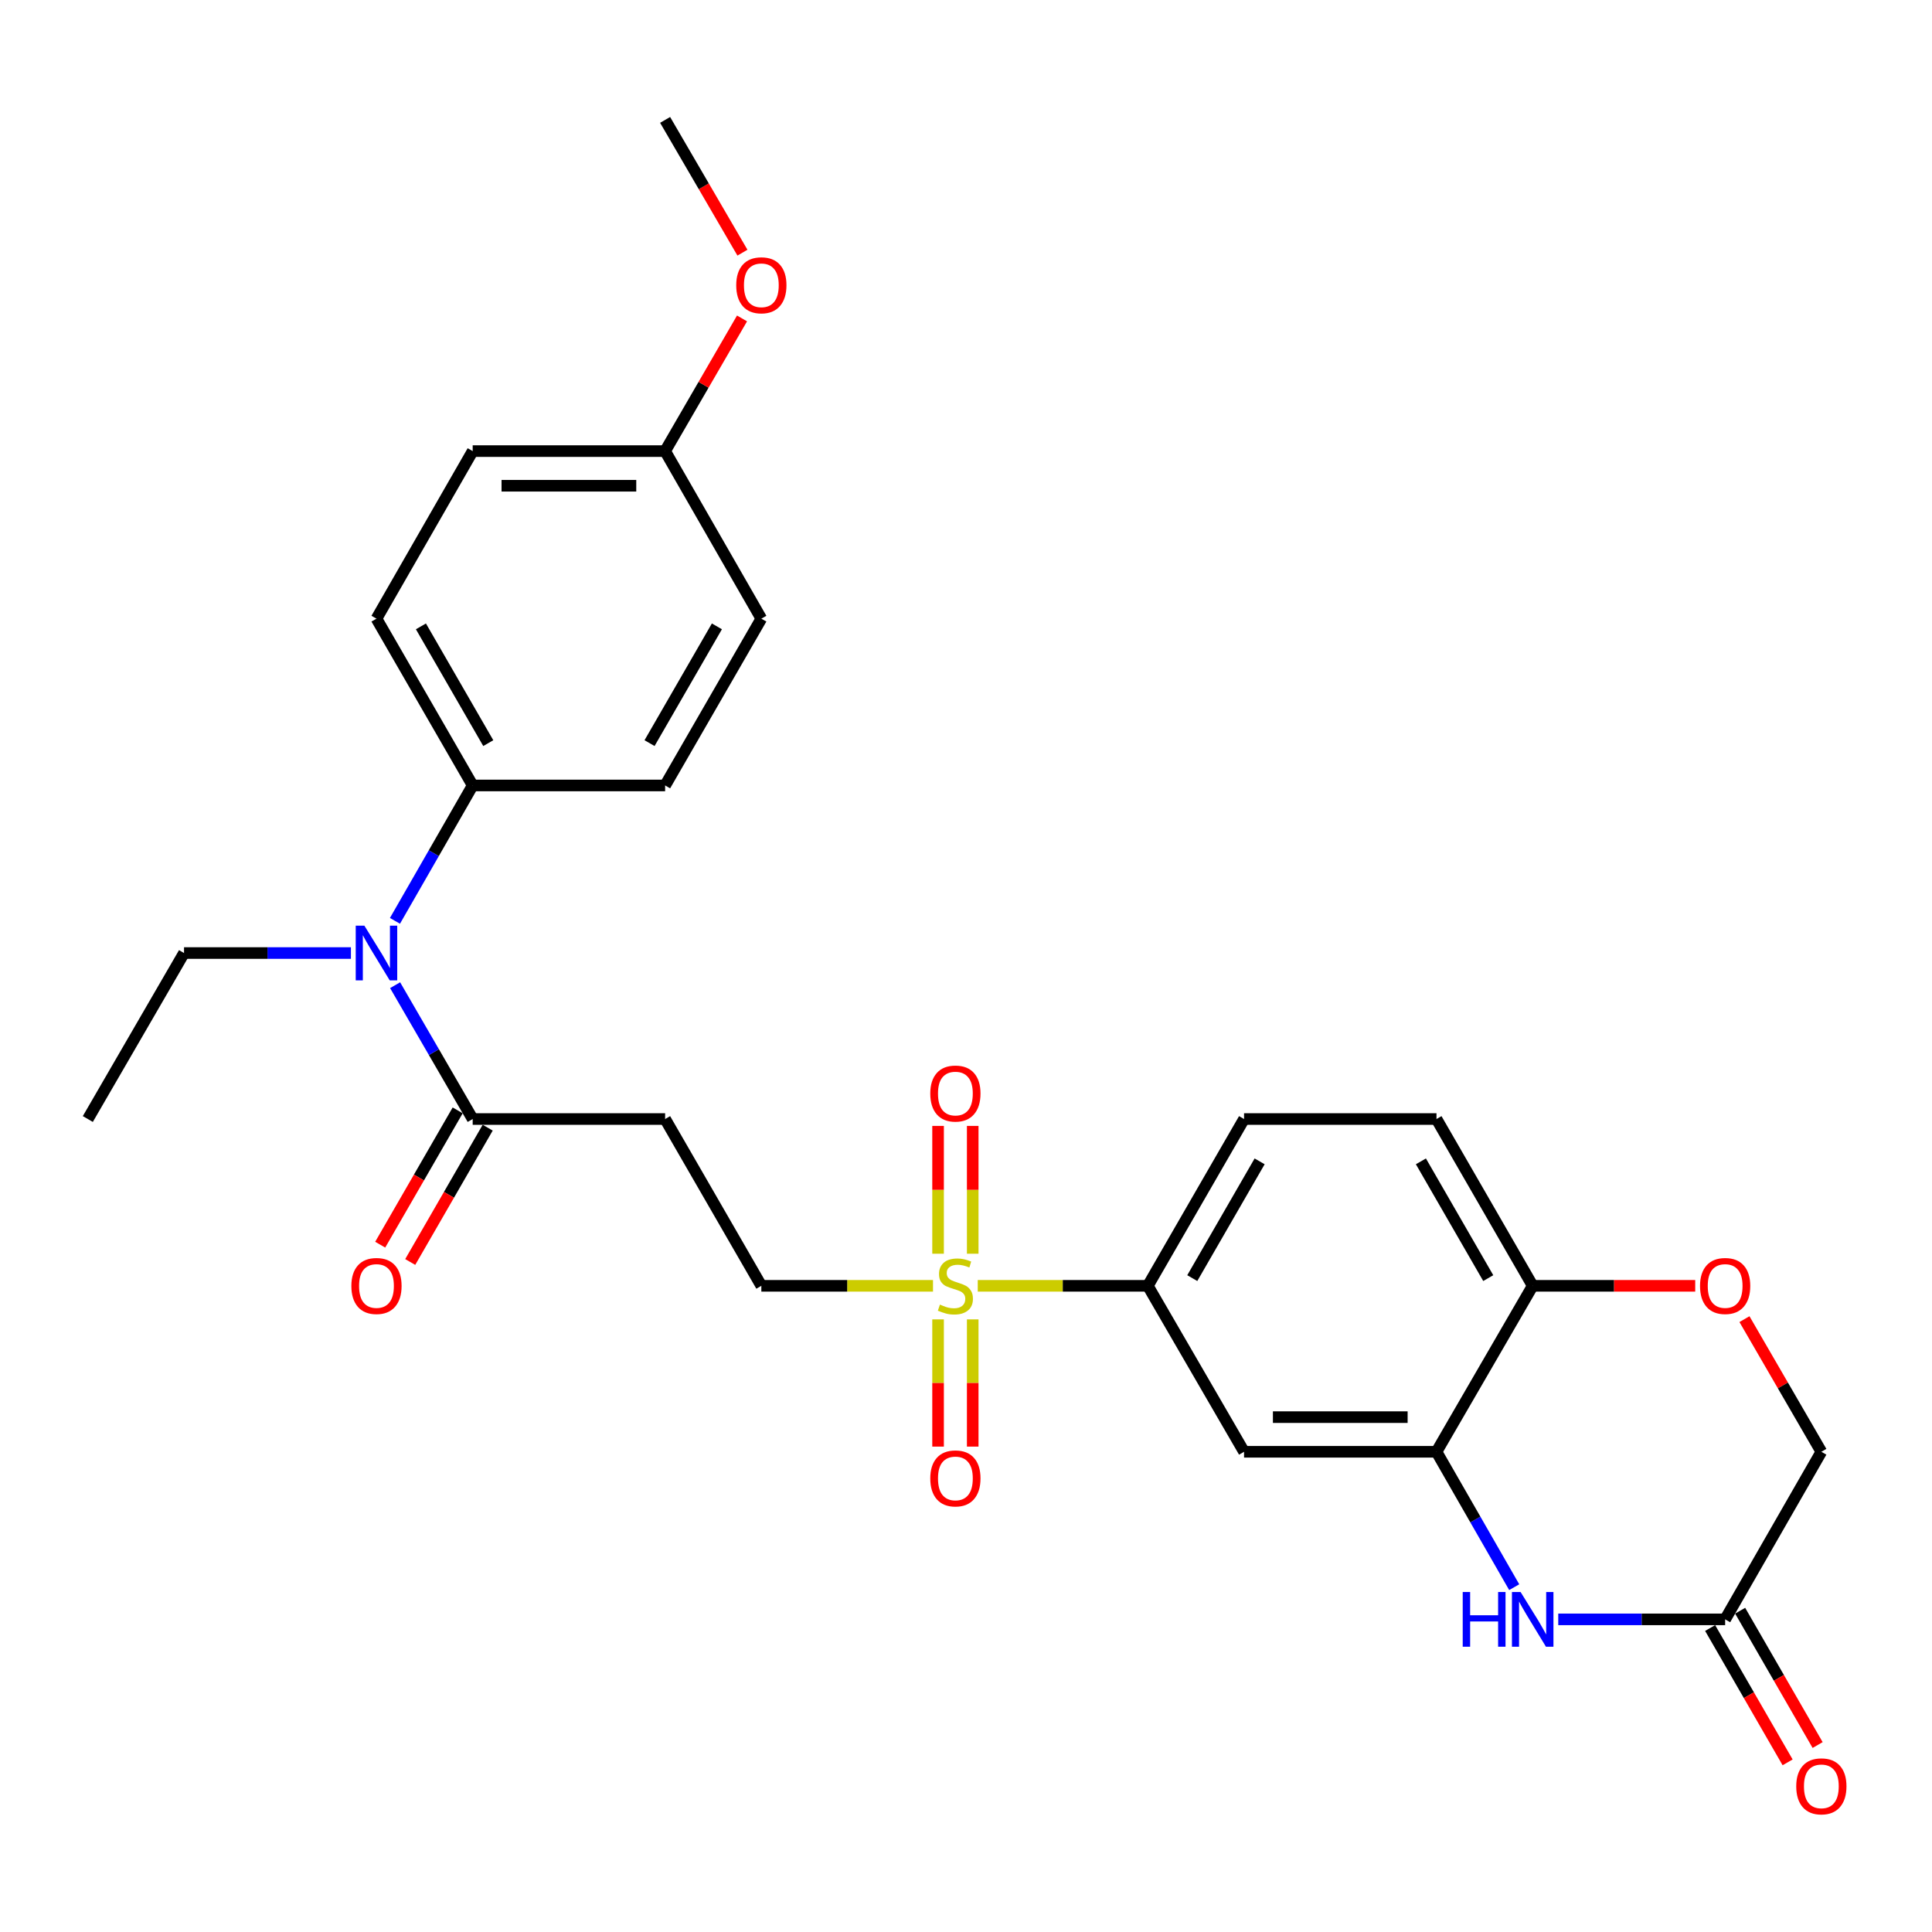 <?xml version='1.0' encoding='iso-8859-1'?>
<svg version='1.1' baseProfile='full'
              xmlns='http://www.w3.org/2000/svg'
                      xmlns:rdkit='http://www.rdkit.org/xml'
                      xmlns:xlink='http://www.w3.org/1999/xlink'
                  xml:space='preserve'
width='1000px' height='1000px' viewBox='0 0 1000 1000'>
<!-- END OF HEADER -->
<rect style='opacity:1.0;fill:#FFFFFF;stroke:none' width='1000' height='1000' x='0' y='0'> </rect>
<path class='bond-2' d='M 506.08,665.538 L 550.097,665.538' style='fill:none;fill-rule:evenodd;stroke:#CCCC00;stroke-width:6px;stroke-linecap:butt;stroke-linejoin:miter;stroke-opacity:1' />
<path class='bond-2' d='M 550.097,665.538 L 594.113,665.538' style='fill:none;fill-rule:evenodd;stroke:#000000;stroke-width:6px;stroke-linecap:butt;stroke-linejoin:miter;stroke-opacity:1' />
<path class='bond-9' d='M 482.919,665.538 L 438.495,665.538' style='fill:none;fill-rule:evenodd;stroke:#CCCC00;stroke-width:6px;stroke-linecap:butt;stroke-linejoin:miter;stroke-opacity:1' />
<path class='bond-9' d='M 438.495,665.538 L 394.07,665.538' style='fill:none;fill-rule:evenodd;stroke:#000000;stroke-width:6px;stroke-linecap:butt;stroke-linejoin:miter;stroke-opacity:1' />
<path class='bond-11' d='M 503.477,648.927 L 503.477,615.848' style='fill:none;fill-rule:evenodd;stroke:#CCCC00;stroke-width:6px;stroke-linecap:butt;stroke-linejoin:miter;stroke-opacity:1' />
<path class='bond-11' d='M 503.477,615.848 L 503.477,582.769' style='fill:none;fill-rule:evenodd;stroke:#FF0000;stroke-width:6px;stroke-linecap:butt;stroke-linejoin:miter;stroke-opacity:1' />
<path class='bond-11' d='M 485.543,648.927 L 485.543,615.848' style='fill:none;fill-rule:evenodd;stroke:#CCCC00;stroke-width:6px;stroke-linecap:butt;stroke-linejoin:miter;stroke-opacity:1' />
<path class='bond-11' d='M 485.543,615.848 L 485.543,582.769' style='fill:none;fill-rule:evenodd;stroke:#FF0000;stroke-width:6px;stroke-linecap:butt;stroke-linejoin:miter;stroke-opacity:1' />
<path class='bond-12' d='M 485.543,682.908 L 485.543,715.836' style='fill:none;fill-rule:evenodd;stroke:#CCCC00;stroke-width:6px;stroke-linecap:butt;stroke-linejoin:miter;stroke-opacity:1' />
<path class='bond-12' d='M 485.543,715.836 L 485.543,748.765' style='fill:none;fill-rule:evenodd;stroke:#FF0000;stroke-width:6px;stroke-linecap:butt;stroke-linejoin:miter;stroke-opacity:1' />
<path class='bond-12' d='M 503.477,682.908 L 503.477,715.836' style='fill:none;fill-rule:evenodd;stroke:#CCCC00;stroke-width:6px;stroke-linecap:butt;stroke-linejoin:miter;stroke-opacity:1' />
<path class='bond-12' d='M 503.477,715.836 L 503.477,748.765' style='fill:none;fill-rule:evenodd;stroke:#FF0000;stroke-width:6px;stroke-linecap:butt;stroke-linejoin:miter;stroke-opacity:1' />
<path class='bond-0' d='M 783.755,821.521 L 763.639,786.481' style='fill:none;fill-rule:evenodd;stroke:#0000FF;stroke-width:6px;stroke-linecap:butt;stroke-linejoin:miter;stroke-opacity:1' />
<path class='bond-0' d='M 763.639,786.481 L 743.523,751.441' style='fill:none;fill-rule:evenodd;stroke:#000000;stroke-width:6px;stroke-linecap:butt;stroke-linejoin:miter;stroke-opacity:1' />
<path class='bond-6' d='M 806.55,838.182 L 849.741,838.182' style='fill:none;fill-rule:evenodd;stroke:#0000FF;stroke-width:6px;stroke-linecap:butt;stroke-linejoin:miter;stroke-opacity:1' />
<path class='bond-6' d='M 849.741,838.182 L 892.933,838.182' style='fill:none;fill-rule:evenodd;stroke:#000000;stroke-width:6px;stroke-linecap:butt;stroke-linejoin:miter;stroke-opacity:1' />
<path class='bond-1' d='M 743.523,751.441 L 643.92,751.441' style='fill:none;fill-rule:evenodd;stroke:#000000;stroke-width:6px;stroke-linecap:butt;stroke-linejoin:miter;stroke-opacity:1' />
<path class='bond-1' d='M 728.583,733.507 L 658.86,733.507' style='fill:none;fill-rule:evenodd;stroke:#000000;stroke-width:6px;stroke-linecap:butt;stroke-linejoin:miter;stroke-opacity:1' />
<path class='bond-28' d='M 743.523,751.441 L 793.32,665.538' style='fill:none;fill-rule:evenodd;stroke:#000000;stroke-width:6px;stroke-linecap:butt;stroke-linejoin:miter;stroke-opacity:1' />
<path class='bond-4' d='M 594.113,665.538 L 643.92,751.441' style='fill:none;fill-rule:evenodd;stroke:#000000;stroke-width:6px;stroke-linecap:butt;stroke-linejoin:miter;stroke-opacity:1' />
<path class='bond-15' d='M 594.113,665.538 L 643.92,579.206' style='fill:none;fill-rule:evenodd;stroke:#000000;stroke-width:6px;stroke-linecap:butt;stroke-linejoin:miter;stroke-opacity:1' />
<path class='bond-15' d='M 617.119,661.55 L 651.983,601.117' style='fill:none;fill-rule:evenodd;stroke:#000000;stroke-width:6px;stroke-linecap:butt;stroke-linejoin:miter;stroke-opacity:1' />
<path class='bond-3' d='M 244.661,579.206 L 344.264,579.206' style='fill:none;fill-rule:evenodd;stroke:#000000;stroke-width:6px;stroke-linecap:butt;stroke-linejoin:miter;stroke-opacity:1' />
<path class='bond-7' d='M 244.661,579.206 L 224.586,544.57' style='fill:none;fill-rule:evenodd;stroke:#000000;stroke-width:6px;stroke-linecap:butt;stroke-linejoin:miter;stroke-opacity:1' />
<path class='bond-7' d='M 224.586,544.57 L 204.51,509.935' style='fill:none;fill-rule:evenodd;stroke:#0000FF;stroke-width:6px;stroke-linecap:butt;stroke-linejoin:miter;stroke-opacity:1' />
<path class='bond-14' d='M 236.893,574.725 L 216.843,609.485' style='fill:none;fill-rule:evenodd;stroke:#000000;stroke-width:6px;stroke-linecap:butt;stroke-linejoin:miter;stroke-opacity:1' />
<path class='bond-14' d='M 216.843,609.485 L 196.794,644.246' style='fill:none;fill-rule:evenodd;stroke:#FF0000;stroke-width:6px;stroke-linecap:butt;stroke-linejoin:miter;stroke-opacity:1' />
<path class='bond-14' d='M 252.428,583.686 L 232.378,618.446' style='fill:none;fill-rule:evenodd;stroke:#000000;stroke-width:6px;stroke-linecap:butt;stroke-linejoin:miter;stroke-opacity:1' />
<path class='bond-14' d='M 232.378,618.446 L 212.329,653.206' style='fill:none;fill-rule:evenodd;stroke:#FF0000;stroke-width:6px;stroke-linecap:butt;stroke-linejoin:miter;stroke-opacity:1' />
<path class='bond-5' d='M 344.264,579.206 L 394.07,665.538' style='fill:none;fill-rule:evenodd;stroke:#000000;stroke-width:6px;stroke-linecap:butt;stroke-linejoin:miter;stroke-opacity:1' />
<path class='bond-16' d='M 885.165,842.661 L 905.215,877.427' style='fill:none;fill-rule:evenodd;stroke:#000000;stroke-width:6px;stroke-linecap:butt;stroke-linejoin:miter;stroke-opacity:1' />
<path class='bond-16' d='M 905.215,877.427 L 925.266,912.192' style='fill:none;fill-rule:evenodd;stroke:#FF0000;stroke-width:6px;stroke-linecap:butt;stroke-linejoin:miter;stroke-opacity:1' />
<path class='bond-16' d='M 900.7,833.702 L 920.751,868.467' style='fill:none;fill-rule:evenodd;stroke:#000000;stroke-width:6px;stroke-linecap:butt;stroke-linejoin:miter;stroke-opacity:1' />
<path class='bond-16' d='M 920.751,868.467 L 940.801,903.232' style='fill:none;fill-rule:evenodd;stroke:#FF0000;stroke-width:6px;stroke-linecap:butt;stroke-linejoin:miter;stroke-opacity:1' />
<path class='bond-29' d='M 892.933,838.182 L 942.729,751.441' style='fill:none;fill-rule:evenodd;stroke:#000000;stroke-width:6px;stroke-linecap:butt;stroke-linejoin:miter;stroke-opacity:1' />
<path class='bond-13' d='M 204.429,476.632 L 224.545,441.592' style='fill:none;fill-rule:evenodd;stroke:#0000FF;stroke-width:6px;stroke-linecap:butt;stroke-linejoin:miter;stroke-opacity:1' />
<path class='bond-13' d='M 224.545,441.592 L 244.661,406.552' style='fill:none;fill-rule:evenodd;stroke:#000000;stroke-width:6px;stroke-linecap:butt;stroke-linejoin:miter;stroke-opacity:1' />
<path class='bond-24' d='M 181.634,493.292 L 138.442,493.292' style='fill:none;fill-rule:evenodd;stroke:#0000FF;stroke-width:6px;stroke-linecap:butt;stroke-linejoin:miter;stroke-opacity:1' />
<path class='bond-24' d='M 138.442,493.292 L 95.251,493.292' style='fill:none;fill-rule:evenodd;stroke:#000000;stroke-width:6px;stroke-linecap:butt;stroke-linejoin:miter;stroke-opacity:1' />
<path class='bond-8' d='M 877.442,665.538 L 835.381,665.538' style='fill:none;fill-rule:evenodd;stroke:#FF0000;stroke-width:6px;stroke-linecap:butt;stroke-linejoin:miter;stroke-opacity:1' />
<path class='bond-8' d='M 835.381,665.538 L 793.32,665.538' style='fill:none;fill-rule:evenodd;stroke:#000000;stroke-width:6px;stroke-linecap:butt;stroke-linejoin:miter;stroke-opacity:1' />
<path class='bond-17' d='M 902.928,682.78 L 922.828,717.11' style='fill:none;fill-rule:evenodd;stroke:#FF0000;stroke-width:6px;stroke-linecap:butt;stroke-linejoin:miter;stroke-opacity:1' />
<path class='bond-17' d='M 922.828,717.11 L 942.729,751.441' style='fill:none;fill-rule:evenodd;stroke:#000000;stroke-width:6px;stroke-linecap:butt;stroke-linejoin:miter;stroke-opacity:1' />
<path class='bond-10' d='M 793.32,665.538 L 743.523,579.206' style='fill:none;fill-rule:evenodd;stroke:#000000;stroke-width:6px;stroke-linecap:butt;stroke-linejoin:miter;stroke-opacity:1' />
<path class='bond-10' d='M 770.315,661.548 L 735.458,601.116' style='fill:none;fill-rule:evenodd;stroke:#000000;stroke-width:6px;stroke-linecap:butt;stroke-linejoin:miter;stroke-opacity:1' />
<path class='bond-19' d='M 244.661,406.552 L 194.864,320.22' style='fill:none;fill-rule:evenodd;stroke:#000000;stroke-width:6px;stroke-linecap:butt;stroke-linejoin:miter;stroke-opacity:1' />
<path class='bond-19' d='M 252.726,384.641 L 217.869,324.209' style='fill:none;fill-rule:evenodd;stroke:#000000;stroke-width:6px;stroke-linecap:butt;stroke-linejoin:miter;stroke-opacity:1' />
<path class='bond-20' d='M 244.661,406.552 L 344.264,406.552' style='fill:none;fill-rule:evenodd;stroke:#000000;stroke-width:6px;stroke-linecap:butt;stroke-linejoin:miter;stroke-opacity:1' />
<path class='bond-18' d='M 643.92,579.206 L 743.523,579.206' style='fill:none;fill-rule:evenodd;stroke:#000000;stroke-width:6px;stroke-linecap:butt;stroke-linejoin:miter;stroke-opacity:1' />
<path class='bond-23' d='M 194.864,320.22 L 244.661,233.489' style='fill:none;fill-rule:evenodd;stroke:#000000;stroke-width:6px;stroke-linecap:butt;stroke-linejoin:miter;stroke-opacity:1' />
<path class='bond-22' d='M 344.264,406.552 L 394.07,320.22' style='fill:none;fill-rule:evenodd;stroke:#000000;stroke-width:6px;stroke-linecap:butt;stroke-linejoin:miter;stroke-opacity:1' />
<path class='bond-22' d='M 336.201,384.64 L 371.065,324.207' style='fill:none;fill-rule:evenodd;stroke:#000000;stroke-width:6px;stroke-linecap:butt;stroke-linejoin:miter;stroke-opacity:1' />
<path class='bond-21' d='M 344.264,233.489 L 394.07,320.22' style='fill:none;fill-rule:evenodd;stroke:#000000;stroke-width:6px;stroke-linecap:butt;stroke-linejoin:miter;stroke-opacity:1' />
<path class='bond-25' d='M 344.264,233.489 L 364.169,199.154' style='fill:none;fill-rule:evenodd;stroke:#000000;stroke-width:6px;stroke-linecap:butt;stroke-linejoin:miter;stroke-opacity:1' />
<path class='bond-25' d='M 364.169,199.154 L 384.074,164.818' style='fill:none;fill-rule:evenodd;stroke:#FF0000;stroke-width:6px;stroke-linecap:butt;stroke-linejoin:miter;stroke-opacity:1' />
<path class='bond-30' d='M 344.264,233.489 L 244.661,233.489' style='fill:none;fill-rule:evenodd;stroke:#000000;stroke-width:6px;stroke-linecap:butt;stroke-linejoin:miter;stroke-opacity:1' />
<path class='bond-30' d='M 329.323,251.423 L 259.601,251.423' style='fill:none;fill-rule:evenodd;stroke:#000000;stroke-width:6px;stroke-linecap:butt;stroke-linejoin:miter;stroke-opacity:1' />
<path class='bond-27' d='M 95.251,493.292 L 45.455,579.206' style='fill:none;fill-rule:evenodd;stroke:#000000;stroke-width:6px;stroke-linecap:butt;stroke-linejoin:miter;stroke-opacity:1' />
<path class='bond-26' d='M 384.289,130.781 L 364.276,96.421' style='fill:none;fill-rule:evenodd;stroke:#FF0000;stroke-width:6px;stroke-linecap:butt;stroke-linejoin:miter;stroke-opacity:1' />
<path class='bond-26' d='M 364.276,96.421 L 344.264,62.061' style='fill:none;fill-rule:evenodd;stroke:#000000;stroke-width:6px;stroke-linecap:butt;stroke-linejoin:miter;stroke-opacity:1' />
<path  class='atom-0' d='M 486.51 675.258
Q 486.83 675.378, 488.15 675.938
Q 489.47 676.498, 490.91 676.858
Q 492.39 677.178, 493.83 677.178
Q 496.51 677.178, 498.07 675.898
Q 499.63 674.578, 499.63 672.298
Q 499.63 670.738, 498.83 669.778
Q 498.07 668.818, 496.87 668.298
Q 495.67 667.778, 493.67 667.178
Q 491.15 666.418, 489.63 665.698
Q 488.15 664.978, 487.07 663.458
Q 486.03 661.938, 486.03 659.378
Q 486.03 655.818, 488.43 653.618
Q 490.87 651.418, 495.67 651.418
Q 498.95 651.418, 502.67 652.978
L 501.75 656.058
Q 498.35 654.658, 495.79 654.658
Q 493.03 654.658, 491.51 655.818
Q 489.99 656.938, 490.03 658.898
Q 490.03 660.418, 490.79 661.338
Q 491.59 662.258, 492.71 662.778
Q 493.87 663.298, 495.79 663.898
Q 498.35 664.698, 499.87 665.498
Q 501.39 666.298, 502.47 667.938
Q 503.59 669.538, 503.59 672.298
Q 503.59 676.218, 500.95 678.338
Q 498.35 680.418, 493.99 680.418
Q 491.47 680.418, 489.55 679.858
Q 487.67 679.338, 485.43 678.418
L 486.51 675.258
' fill='#CCCC00'/>
<path  class='atom-1' d='M 757.1 824.022
L 760.94 824.022
L 760.94 836.062
L 775.42 836.062
L 775.42 824.022
L 779.26 824.022
L 779.26 852.342
L 775.42 852.342
L 775.42 839.262
L 760.94 839.262
L 760.94 852.342
L 757.1 852.342
L 757.1 824.022
' fill='#0000FF'/>
<path  class='atom-1' d='M 787.06 824.022
L 796.34 839.022
Q 797.26 840.502, 798.74 843.182
Q 800.22 845.862, 800.3 846.022
L 800.3 824.022
L 804.06 824.022
L 804.06 852.342
L 800.18 852.342
L 790.22 835.942
Q 789.06 834.022, 787.82 831.822
Q 786.62 829.622, 786.26 828.942
L 786.26 852.342
L 782.58 852.342
L 782.58 824.022
L 787.06 824.022
' fill='#0000FF'/>
<path  class='atom-8' d='M 188.604 479.132
L 197.884 494.132
Q 198.804 495.612, 200.284 498.292
Q 201.764 500.972, 201.844 501.132
L 201.844 479.132
L 205.604 479.132
L 205.604 507.452
L 201.724 507.452
L 191.764 491.052
Q 190.604 489.132, 189.364 486.932
Q 188.164 484.732, 187.804 484.052
L 187.804 507.452
L 184.124 507.452
L 184.124 479.132
L 188.604 479.132
' fill='#0000FF'/>
<path  class='atom-9' d='M 879.933 665.618
Q 879.933 658.818, 883.293 655.018
Q 886.653 651.218, 892.933 651.218
Q 899.213 651.218, 902.573 655.018
Q 905.933 658.818, 905.933 665.618
Q 905.933 672.498, 902.533 676.418
Q 899.133 680.298, 892.933 680.298
Q 886.693 680.298, 883.293 676.418
Q 879.933 672.538, 879.933 665.618
M 892.933 677.098
Q 897.253 677.098, 899.573 674.218
Q 901.933 671.298, 901.933 665.618
Q 901.933 660.058, 899.573 657.258
Q 897.253 654.418, 892.933 654.418
Q 888.613 654.418, 886.253 657.218
Q 883.933 660.018, 883.933 665.618
Q 883.933 671.338, 886.253 674.218
Q 888.613 677.098, 892.933 677.098
' fill='#FF0000'/>
<path  class='atom-12' d='M 481.51 566.014
Q 481.51 559.214, 484.87 555.414
Q 488.23 551.614, 494.51 551.614
Q 500.79 551.614, 504.15 555.414
Q 507.51 559.214, 507.51 566.014
Q 507.51 572.894, 504.11 576.814
Q 500.71 580.694, 494.51 580.694
Q 488.27 580.694, 484.87 576.814
Q 481.51 572.934, 481.51 566.014
M 494.51 577.494
Q 498.83 577.494, 501.15 574.614
Q 503.51 571.694, 503.51 566.014
Q 503.51 560.454, 501.15 557.654
Q 498.83 554.814, 494.51 554.814
Q 490.19 554.814, 487.83 557.614
Q 485.51 560.414, 485.51 566.014
Q 485.51 571.734, 487.83 574.614
Q 490.19 577.494, 494.51 577.494
' fill='#FF0000'/>
<path  class='atom-13' d='M 481.51 765.221
Q 481.51 758.421, 484.87 754.621
Q 488.23 750.821, 494.51 750.821
Q 500.79 750.821, 504.15 754.621
Q 507.51 758.421, 507.51 765.221
Q 507.51 772.101, 504.11 776.021
Q 500.71 779.901, 494.51 779.901
Q 488.27 779.901, 484.87 776.021
Q 481.51 772.141, 481.51 765.221
M 494.51 776.701
Q 498.83 776.701, 501.15 773.821
Q 503.51 770.901, 503.51 765.221
Q 503.51 759.661, 501.15 756.861
Q 498.83 754.021, 494.51 754.021
Q 490.19 754.021, 487.83 756.821
Q 485.51 759.621, 485.51 765.221
Q 485.51 770.941, 487.83 773.821
Q 490.19 776.701, 494.51 776.701
' fill='#FF0000'/>
<path  class='atom-15' d='M 181.864 665.618
Q 181.864 658.818, 185.224 655.018
Q 188.584 651.218, 194.864 651.218
Q 201.144 651.218, 204.504 655.018
Q 207.864 658.818, 207.864 665.618
Q 207.864 672.498, 204.464 676.418
Q 201.064 680.298, 194.864 680.298
Q 188.624 680.298, 185.224 676.418
Q 181.864 672.538, 181.864 665.618
M 194.864 677.098
Q 199.184 677.098, 201.504 674.218
Q 203.864 671.298, 203.864 665.618
Q 203.864 660.058, 201.504 657.258
Q 199.184 654.418, 194.864 654.418
Q 190.544 654.418, 188.184 657.218
Q 185.864 660.018, 185.864 665.618
Q 185.864 671.338, 188.184 674.218
Q 190.544 677.098, 194.864 677.098
' fill='#FF0000'/>
<path  class='atom-17' d='M 929.729 924.603
Q 929.729 917.803, 933.089 914.003
Q 936.449 910.203, 942.729 910.203
Q 949.009 910.203, 952.369 914.003
Q 955.729 917.803, 955.729 924.603
Q 955.729 931.483, 952.329 935.403
Q 948.929 939.283, 942.729 939.283
Q 936.489 939.283, 933.089 935.403
Q 929.729 931.523, 929.729 924.603
M 942.729 936.083
Q 947.049 936.083, 949.369 933.203
Q 951.729 930.283, 951.729 924.603
Q 951.729 919.043, 949.369 916.243
Q 947.049 913.403, 942.729 913.403
Q 938.409 913.403, 936.049 916.203
Q 933.729 919.003, 933.729 924.603
Q 933.729 930.323, 936.049 933.203
Q 938.409 936.083, 942.729 936.083
' fill='#FF0000'/>
<path  class='atom-26' d='M 381.07 147.656
Q 381.07 140.856, 384.43 137.056
Q 387.79 133.256, 394.07 133.256
Q 400.35 133.256, 403.71 137.056
Q 407.07 140.856, 407.07 147.656
Q 407.07 154.536, 403.67 158.456
Q 400.27 162.336, 394.07 162.336
Q 387.83 162.336, 384.43 158.456
Q 381.07 154.576, 381.07 147.656
M 394.07 159.136
Q 398.39 159.136, 400.71 156.256
Q 403.07 153.336, 403.07 147.656
Q 403.07 142.096, 400.71 139.296
Q 398.39 136.456, 394.07 136.456
Q 389.75 136.456, 387.39 139.256
Q 385.07 142.056, 385.07 147.656
Q 385.07 153.376, 387.39 156.256
Q 389.75 159.136, 394.07 159.136
' fill='#FF0000'/>
</svg>
